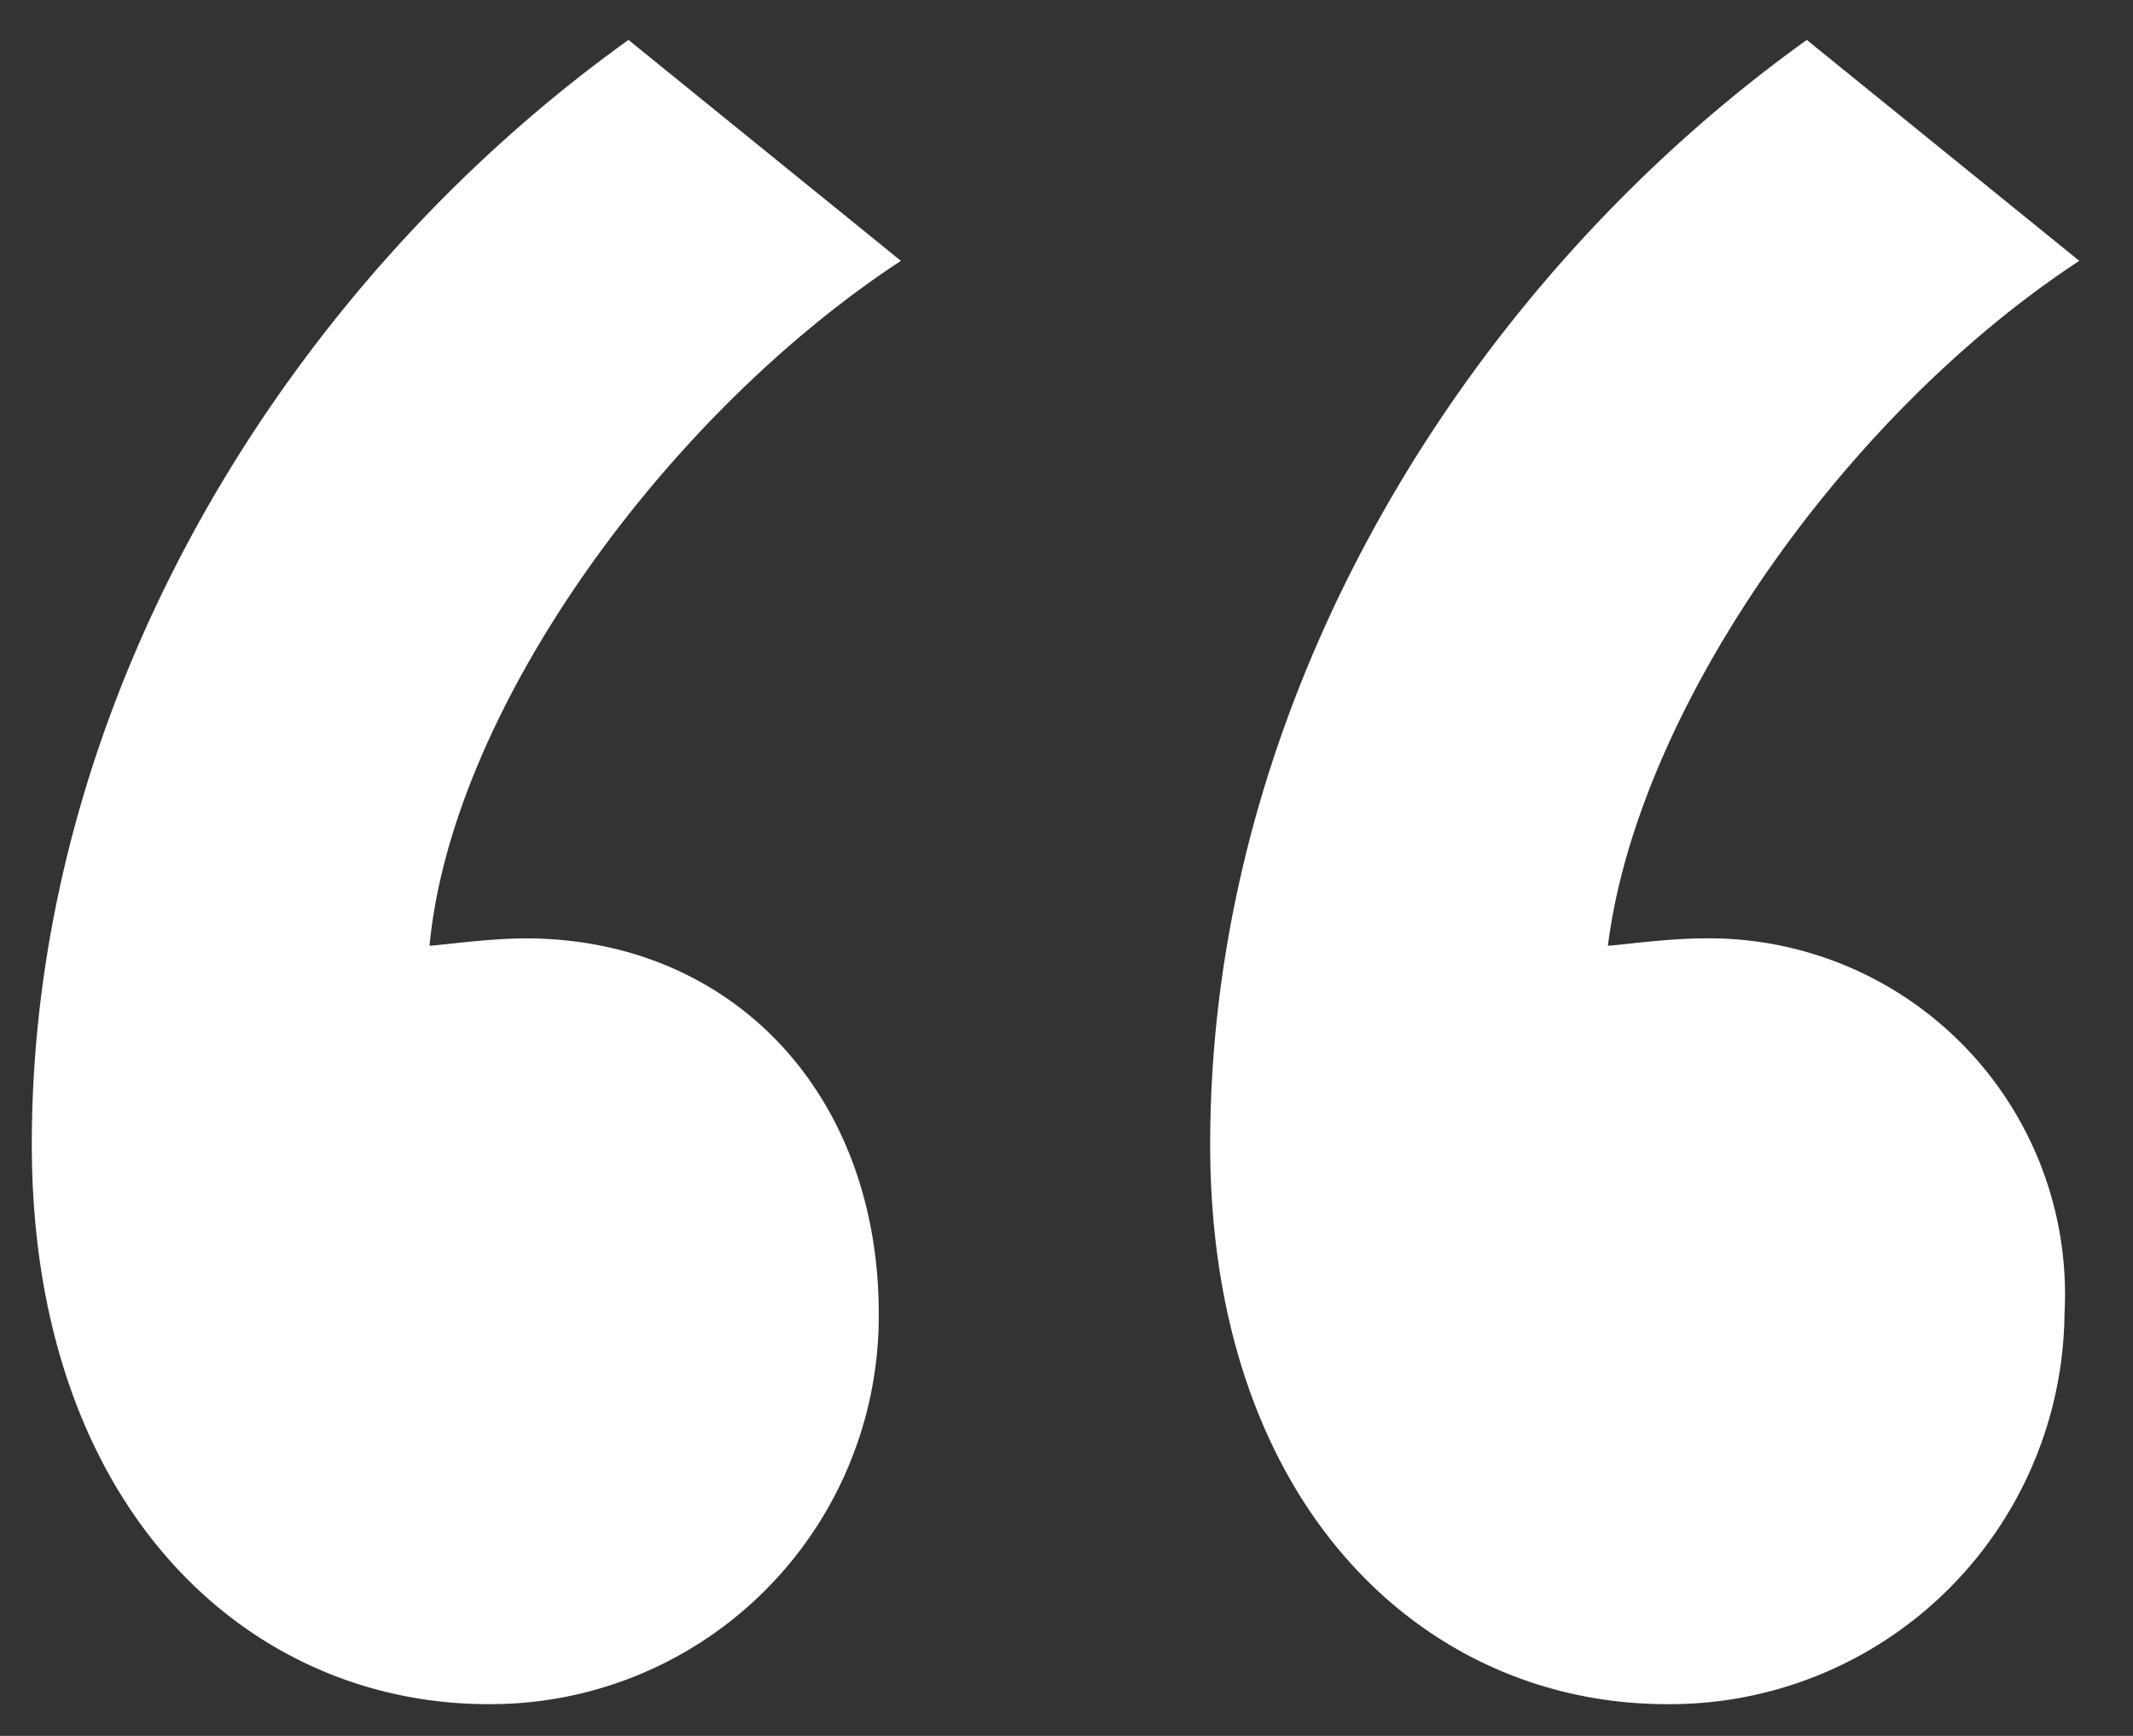<svg xmlns="http://www.w3.org/2000/svg" viewBox="14565.135 5186.273 33.603 27.351">
  <rect x="14565.135" y="5186.273" width="33.603" height="27.351" fill="#333333" stroke="none"/>
  <defs>
    <style>
      .cls-1 {
	      fill: white;
      }
    </style>
  </defs>
  <path id="Path_222" data-name="Path 222" class="cls-1" d="M8.1-84.146c0,5.685,3.365,8.818,7.194,8.818a6.116,6.116,0,0,0,6.149-6.149c0-3.481-2.321-5.917-5.569-5.917-.58,0-1.392.116-1.508.116.348-3.713,3.713-8.354,7.426-10.791L17.5-101.55C12.161-97.721,8.1-91.224,8.1-84.146Zm18.564,0c0,5.685,3.365,8.818,7.194,8.818a6.215,6.215,0,0,0,6.265-6.149,5.611,5.611,0,0,0-5.685-5.917c-.58,0-1.392.116-1.508.116.464-3.713,3.713-8.354,7.426-10.791l-4.293-3.481C30.725-97.721,26.664-91.224,26.664-84.146Z" transform="translate(14557.536 5288.452)"/>
</svg>
